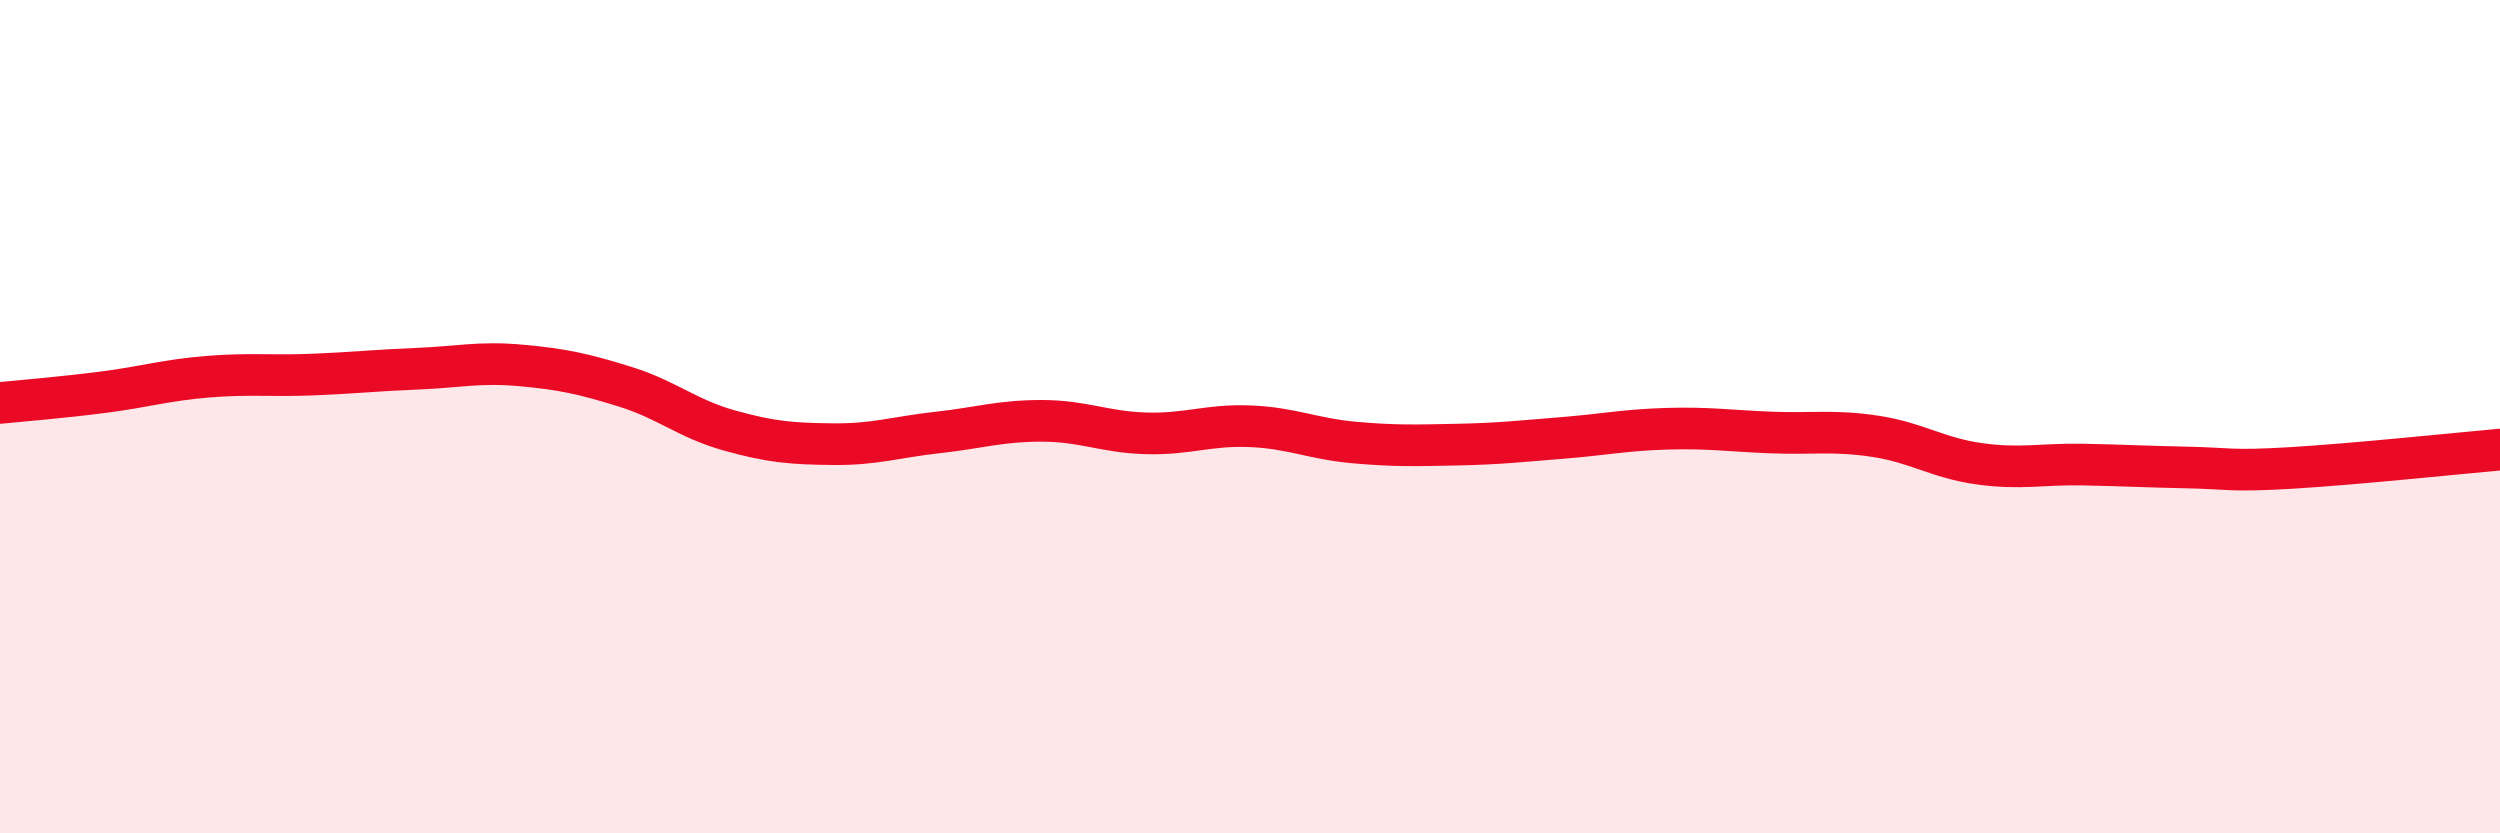 
    <svg width="60" height="20" viewBox="0 0 60 20" xmlns="http://www.w3.org/2000/svg">
      <path
        d="M 0,9.67 C 0.5,9.62 1.5,9.54 2.5,9.41 C 3.5,9.28 4,9.12 5,9.04 C 6,8.96 6.5,9.03 7.5,8.99 C 8.5,8.95 9,8.89 10,8.85 C 11,8.81 11.5,8.68 12.5,8.77 C 13.5,8.86 14,8.97 15,9.28 C 16,9.59 16.5,10.05 17.5,10.33 C 18.5,10.61 19,10.65 20,10.66 C 21,10.67 21.5,10.49 22.5,10.38 C 23.5,10.27 24,10.1 25,10.1 C 26,10.1 26.5,10.37 27.5,10.4 C 28.5,10.43 29,10.19 30,10.23 C 31,10.27 31.5,10.53 32.5,10.62 C 33.5,10.71 34,10.69 35,10.67 C 36,10.65 36.5,10.59 37.5,10.51 C 38.5,10.43 39,10.32 40,10.29 C 41,10.26 41.5,10.34 42.5,10.38 C 43.5,10.42 44,10.32 45,10.47 C 46,10.62 46.5,10.99 47.5,11.13 C 48.5,11.27 49,11.13 50,11.15 C 51,11.17 51.5,11.2 52.5,11.22 C 53.5,11.24 53.5,11.32 55,11.23 C 56.5,11.14 59,10.88 60,10.79L60 20L0 20Z"
        fill="#EB0A25"
        opacity="0.1"
        stroke-linecap="round"
        stroke-linejoin="round"
      />
      <path
        d="M 0,9.67 C 0.5,9.62 1.5,9.54 2.5,9.41 C 3.5,9.28 4,9.12 5,9.04 C 6,8.96 6.5,9.03 7.5,8.99 C 8.5,8.95 9,8.89 10,8.85 C 11,8.81 11.5,8.68 12.5,8.77 C 13.5,8.86 14,8.97 15,9.28 C 16,9.59 16.5,10.05 17.5,10.33 C 18.5,10.61 19,10.65 20,10.66 C 21,10.67 21.5,10.49 22.5,10.38 C 23.5,10.27 24,10.1 25,10.1 C 26,10.1 26.5,10.37 27.5,10.4 C 28.5,10.43 29,10.19 30,10.23 C 31,10.27 31.5,10.53 32.5,10.62 C 33.5,10.71 34,10.69 35,10.67 C 36,10.65 36.5,10.59 37.5,10.51 C 38.5,10.43 39,10.32 40,10.29 C 41,10.26 41.5,10.34 42.5,10.38 C 43.5,10.42 44,10.32 45,10.47 C 46,10.62 46.5,10.99 47.5,11.13 C 48.5,11.27 49,11.13 50,11.15 C 51,11.17 51.5,11.2 52.5,11.22 C 53.5,11.24 53.5,11.32 55,11.23 C 56.5,11.14 59,10.88 60,10.79"
        stroke="#EB0A25"
        stroke-width="1"
        fill="none"
        stroke-linecap="round"
        stroke-linejoin="round"
      />
    </svg>
  
